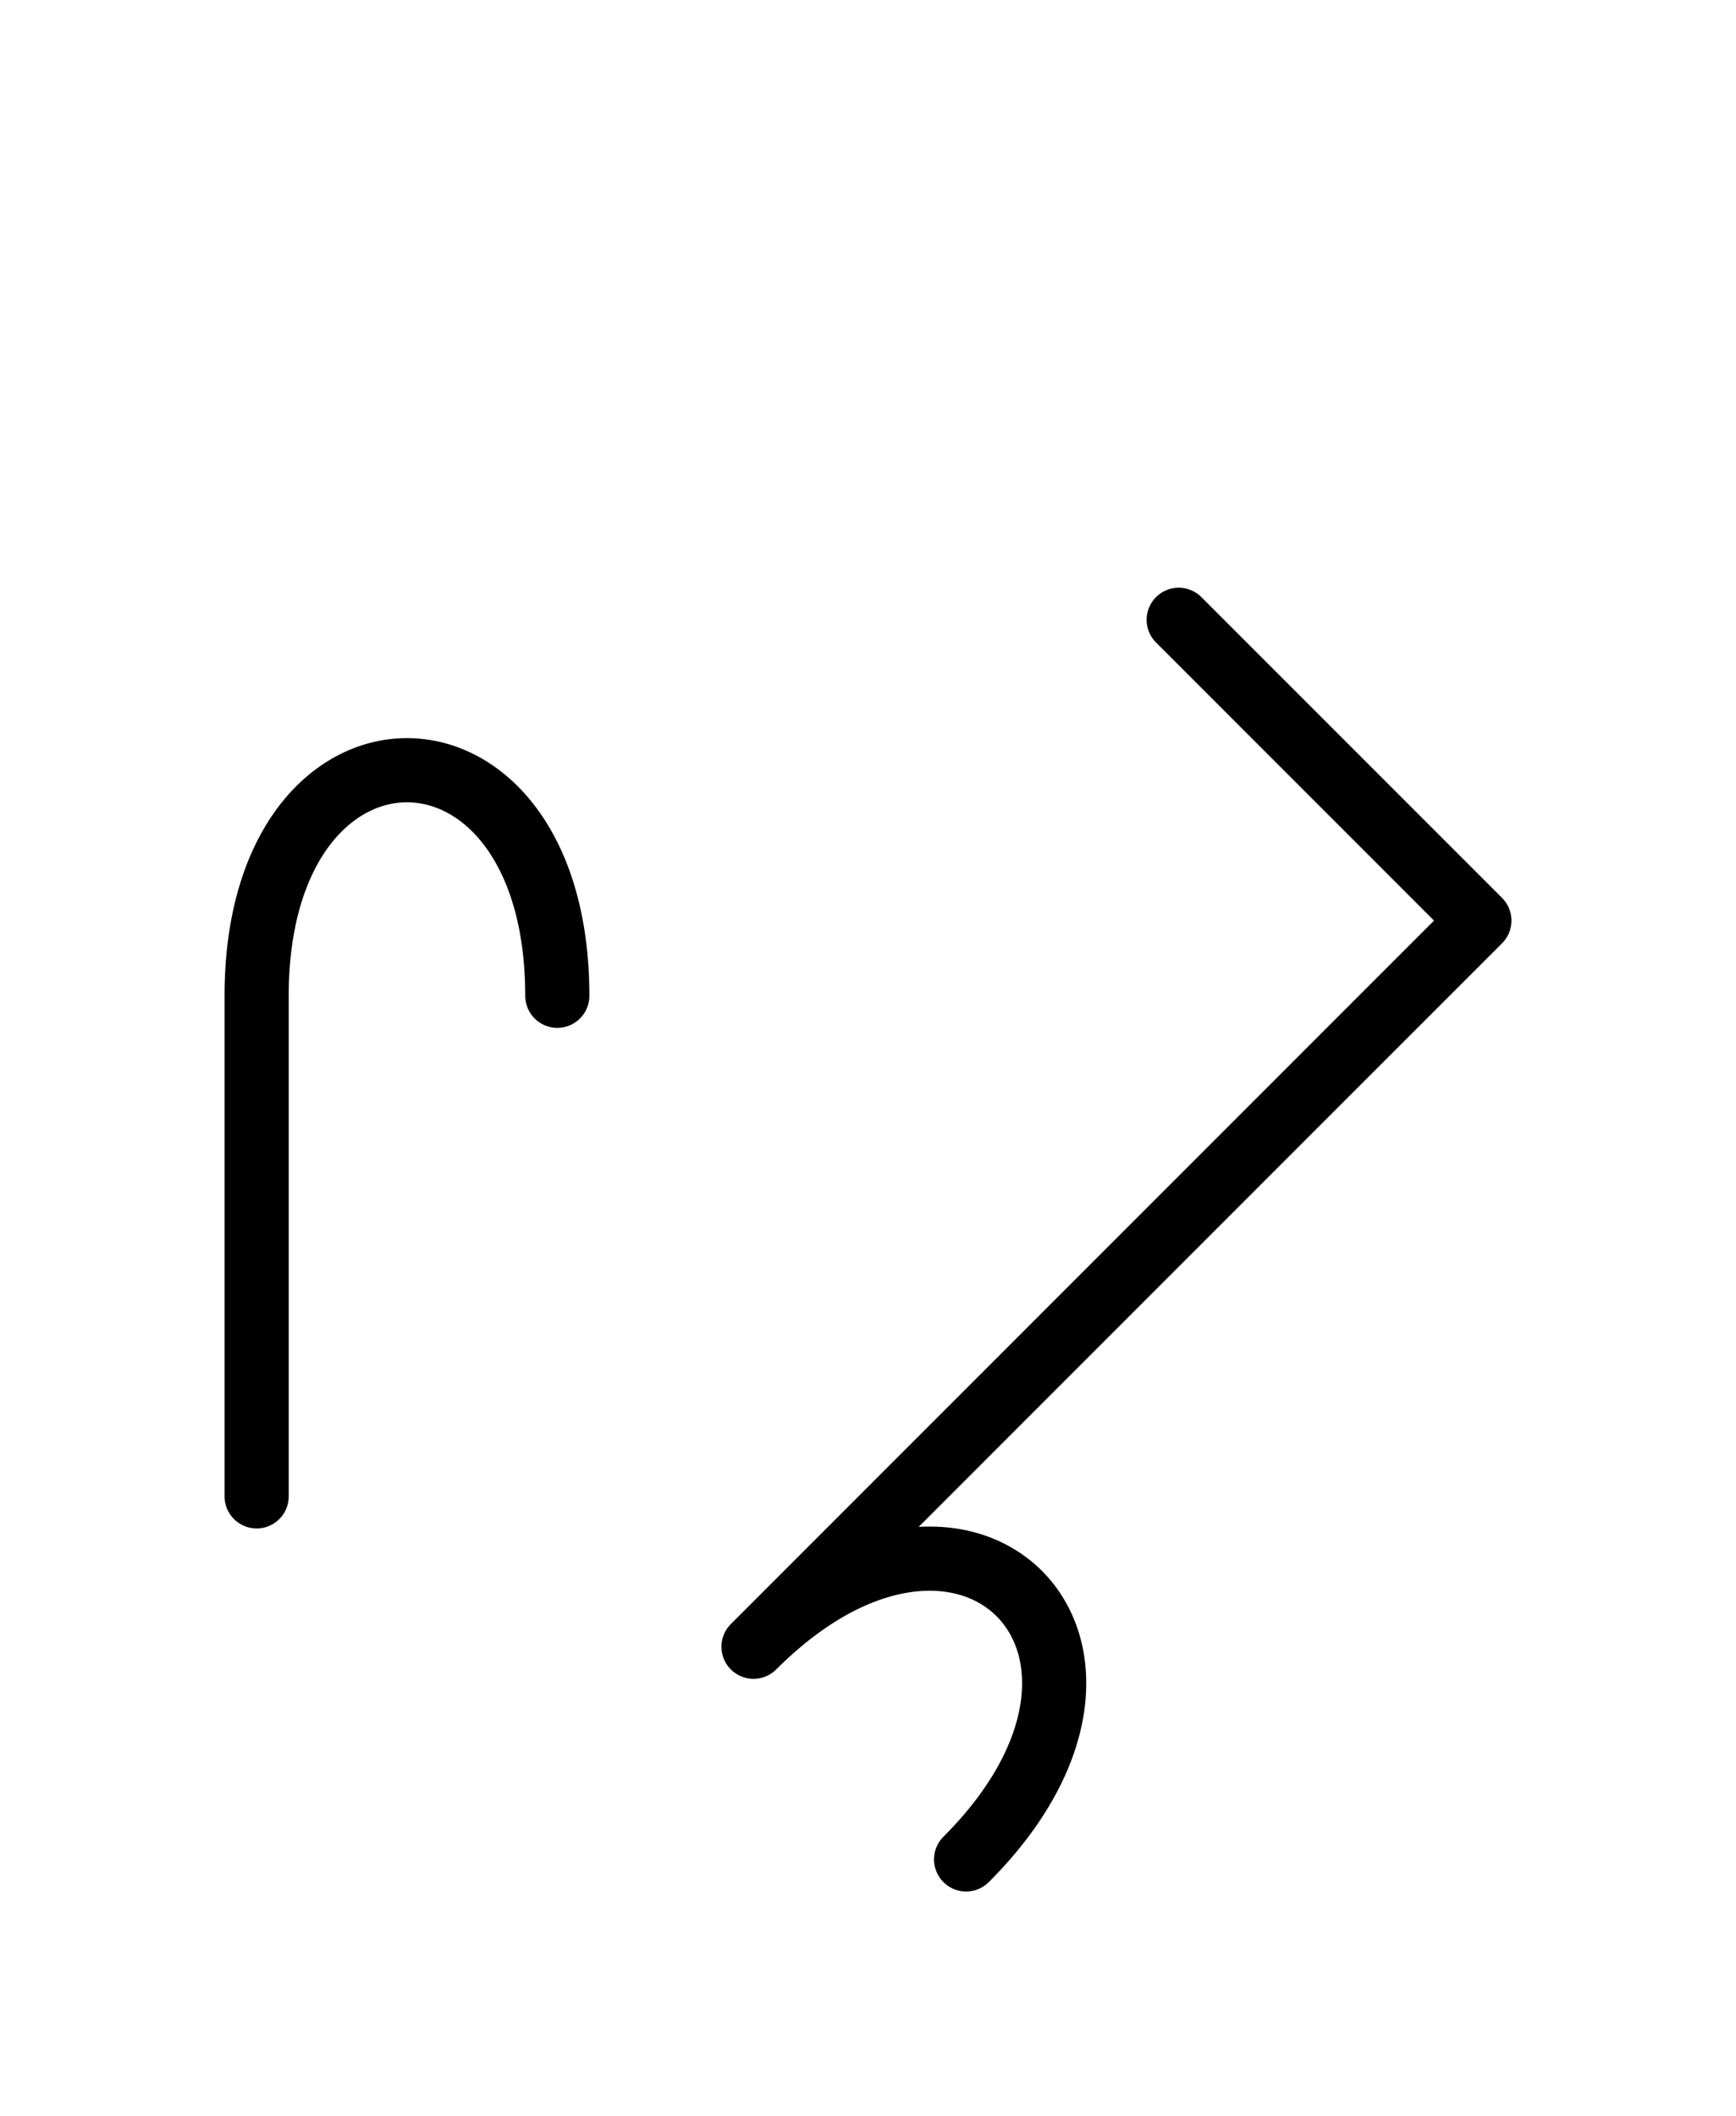 <?xml version="1.0" encoding="UTF-8"?>
<svg xmlns="http://www.w3.org/2000/svg" xmlns:xlink="http://www.w3.org/1999/xlink"
     width="33.823" height="41.213" viewBox="0 0 33.823 41.213">
<defs>
<path d="M21.752,25.0 L18.823,27.929 L28.823,17.929 L22.965,12.071 M21.752,25.0 L24.681,22.071 L14.681,32.071 C18.823,27.929,22.965,32.071,18.823,36.213 M5.0,25.0 L5.0,29.142 L5.0,19.393 C5.0,13.536,10.858,13.536,10.858,19.393" stroke="black" fill="none" stroke-width="1.25" stroke-linecap="round" stroke-linejoin="round" id="d0" />
</defs>
<use xlink:href="#d0" x="0" y="0" />
</svg>